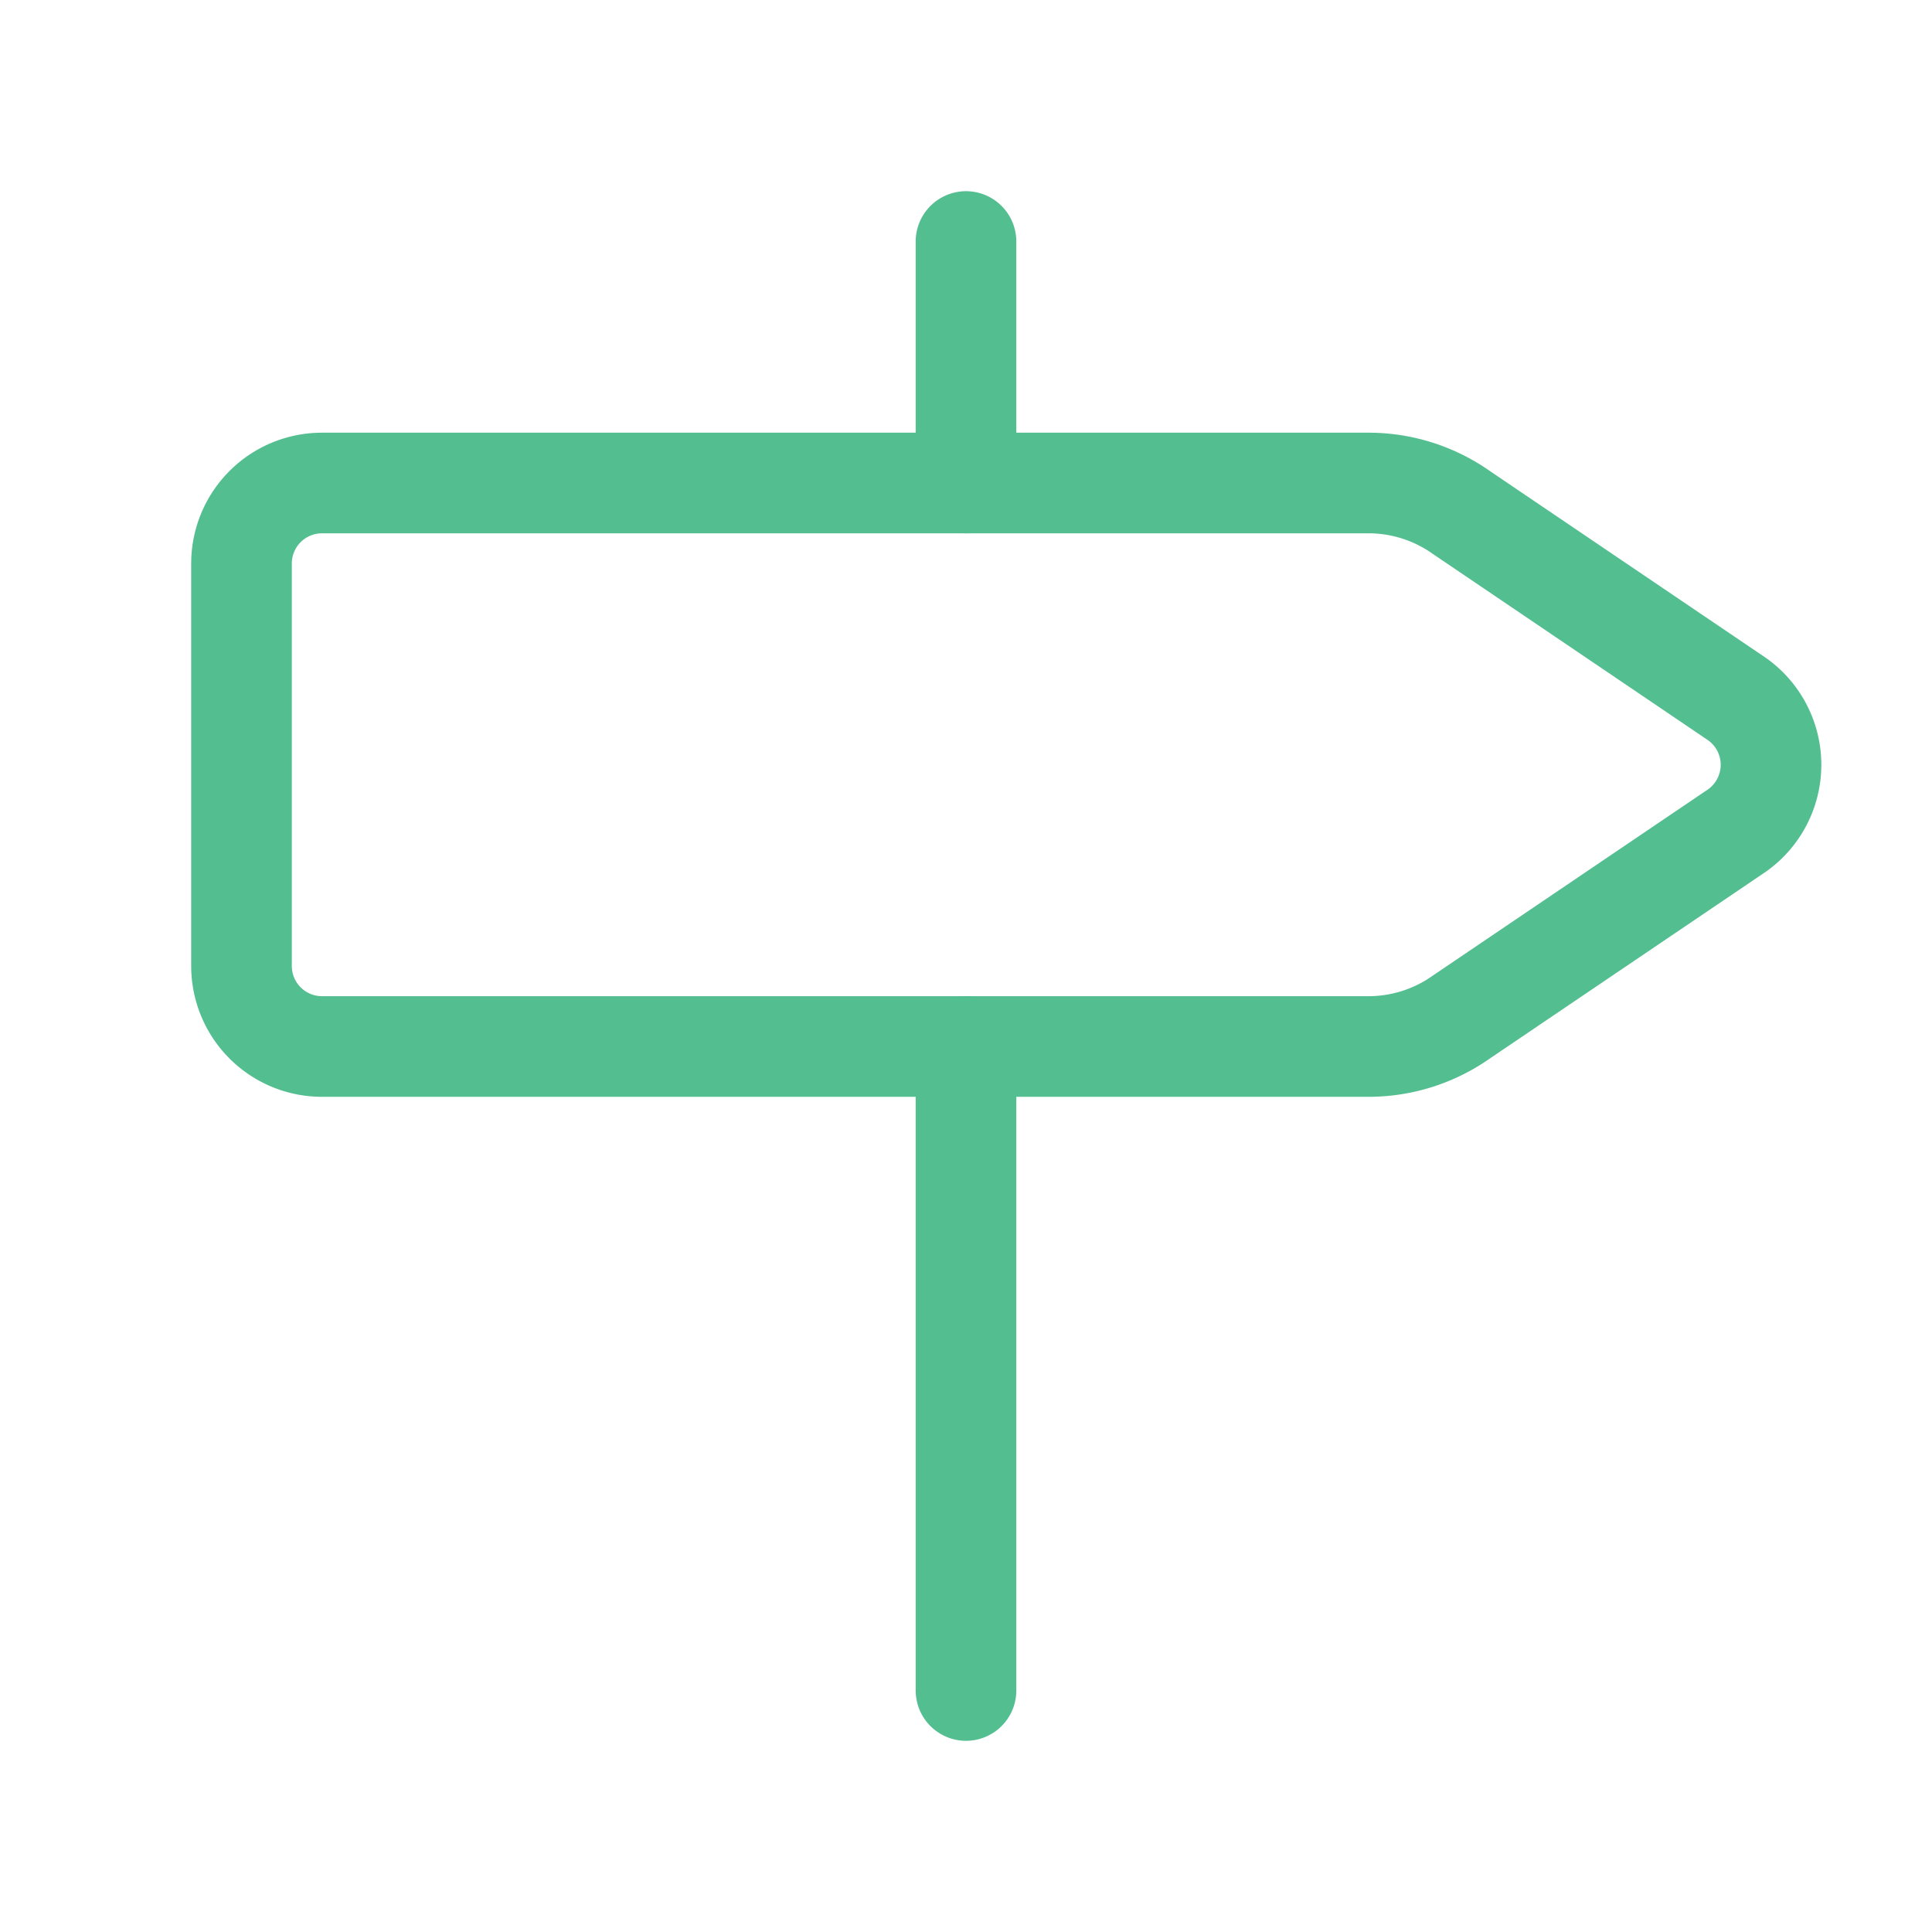 <svg xmlns="http://www.w3.org/2000/svg" width="256" height="256" viewBox="0 0 24 24" fill="none" stroke="#53be90" stroke-width="1.25" stroke-linecap="round" stroke-linejoin="round" class="lucide lucide-milestone-icon lucide-milestone"><path d="M12 13v8"/><path d="M12 3v3"/><path d="M4 6a1 1 0 0 0-1 1v5a1 1 0 0 0 1 1h13a2 2 0 0 0 1.152-.365l3.424-2.317a1 1 0 0 0 0-1.635l-3.424-2.318A2 2 0 0 0 17 6z"/></svg>